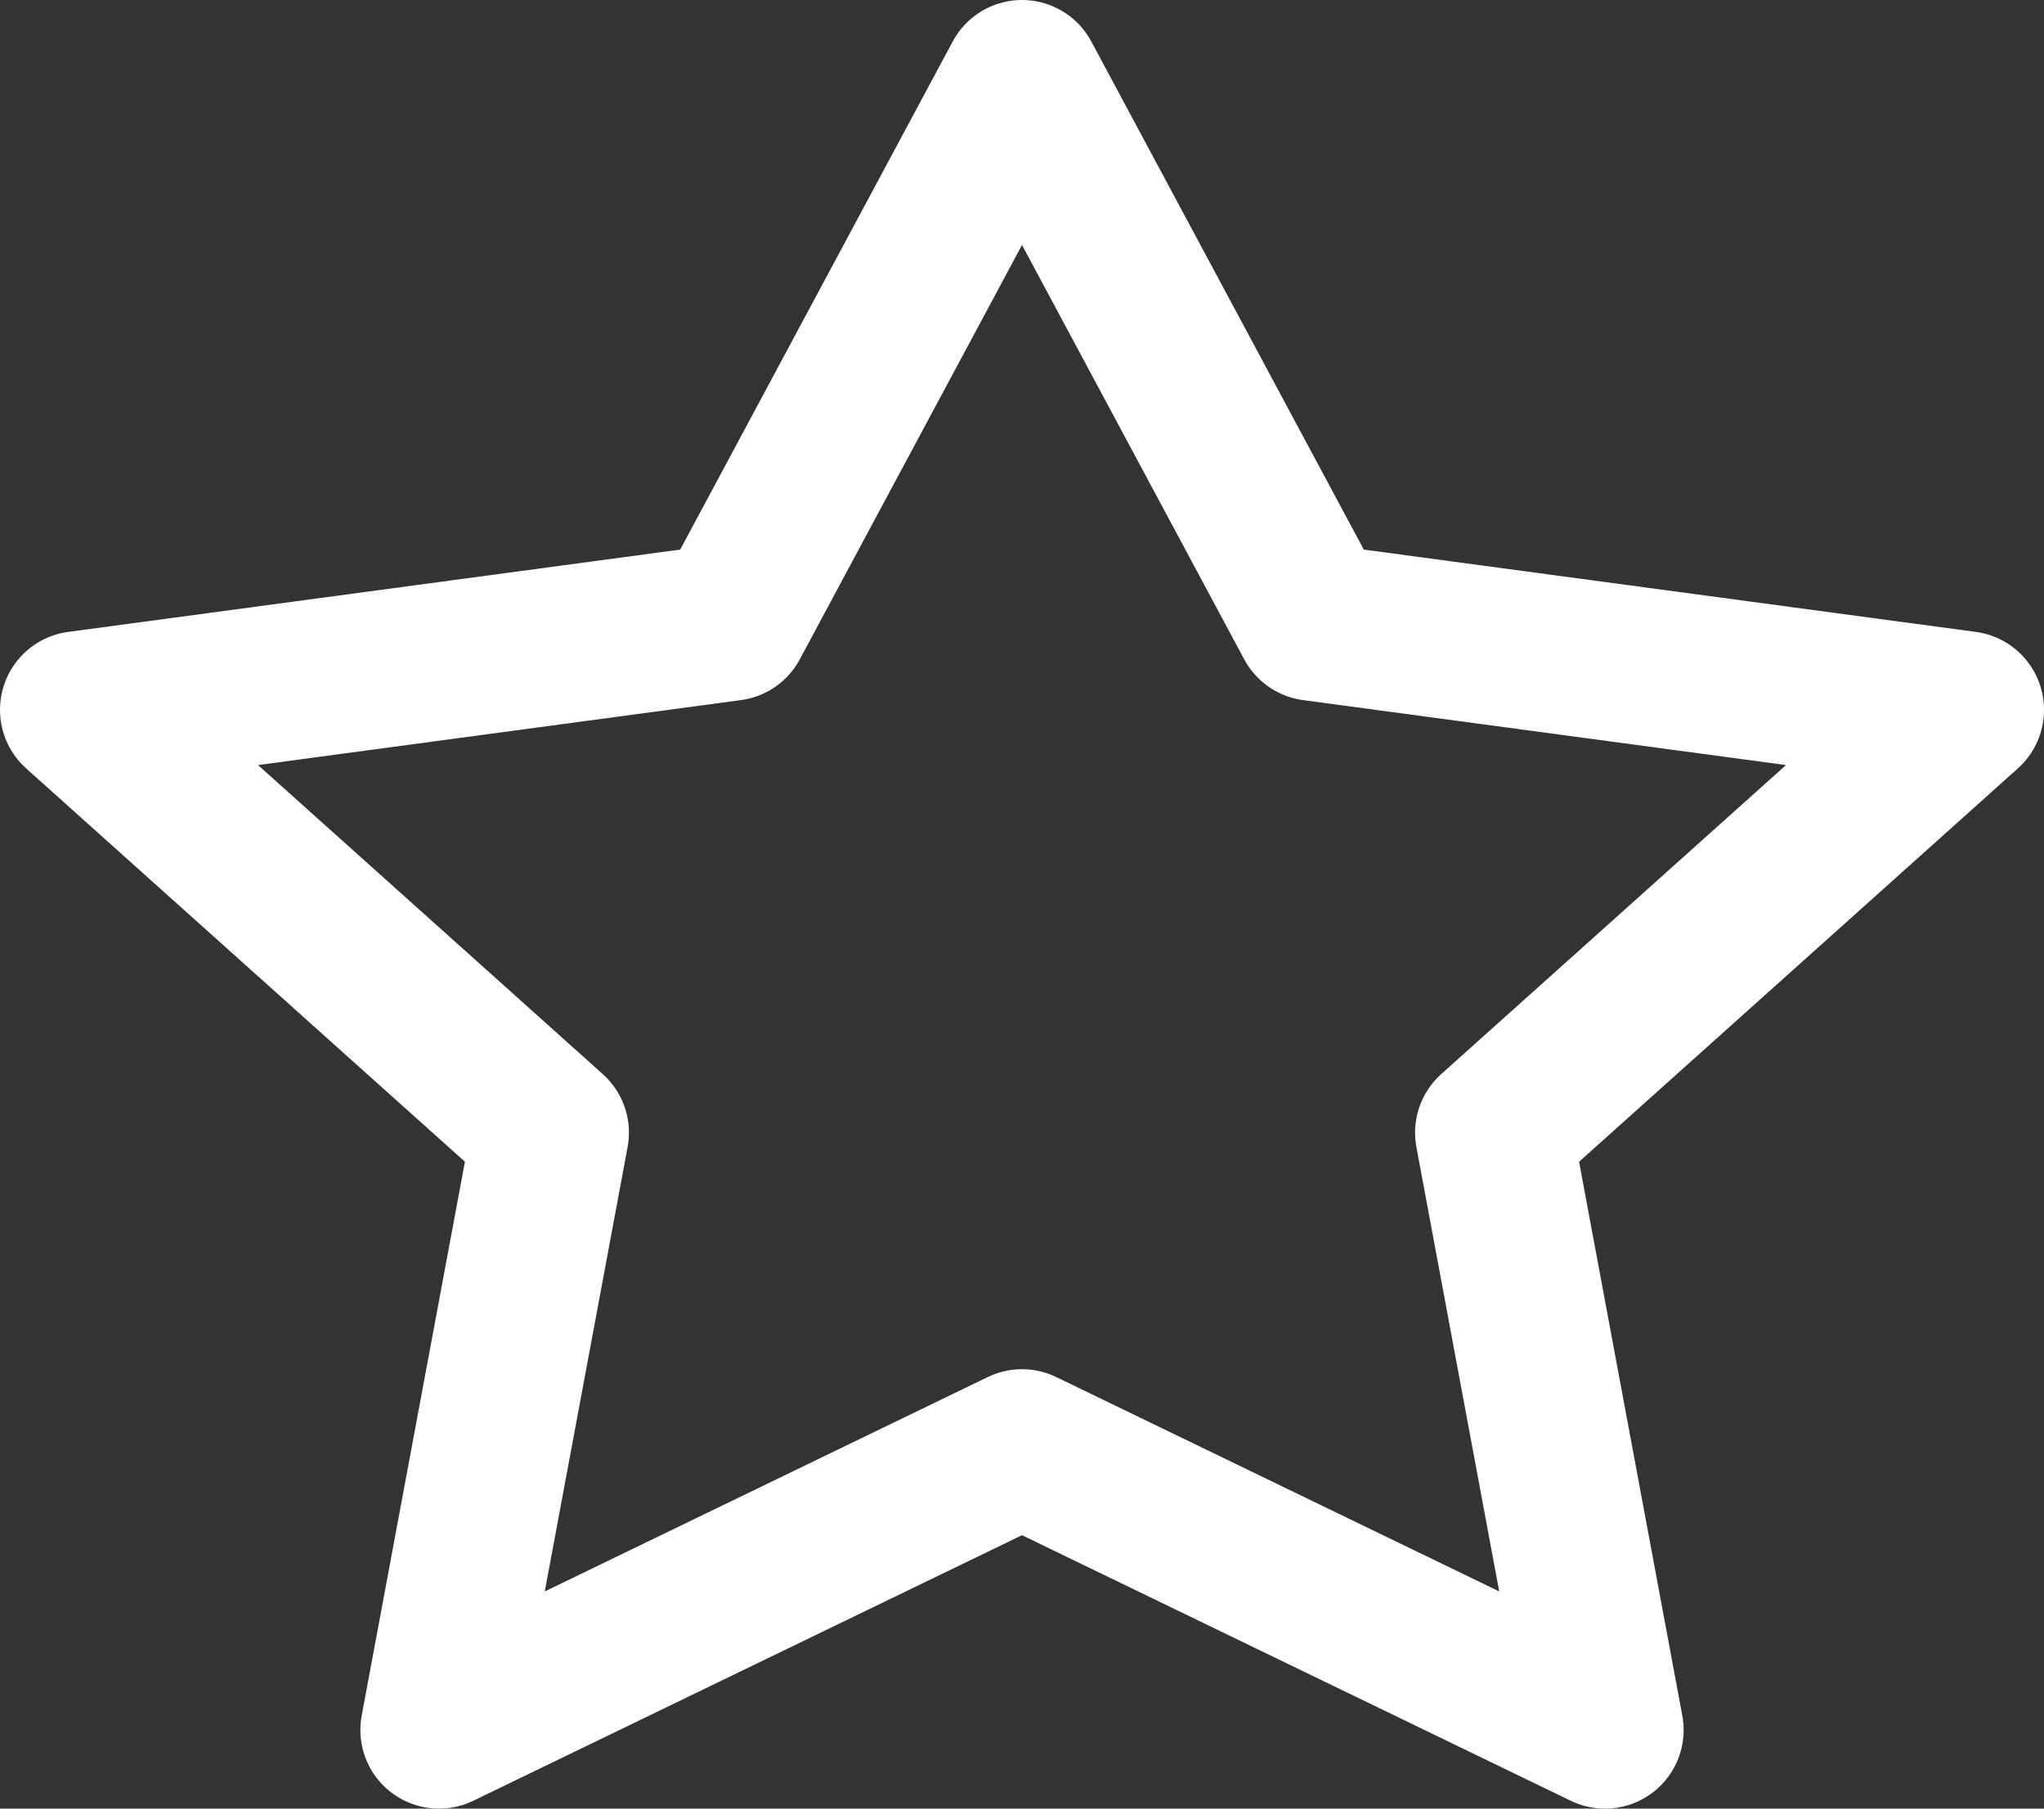<svg width="26" height="23" viewBox="0 0 26 23" fill="none" xmlns="http://www.w3.org/2000/svg">
<rect x="0" y="0" width="26" height="23" fill="#333333" stroke="none"/>
<path d="M13 1L16.708 7.912L25 9.027L19 14.404L20.416 22L13 18.412L5.584 22L7 14.404L1 9.027L9.292 7.912L13 1Z" stroke="white" stroke-width="2" stroke-linecap="round" stroke-linejoin="round"/>
</svg>
